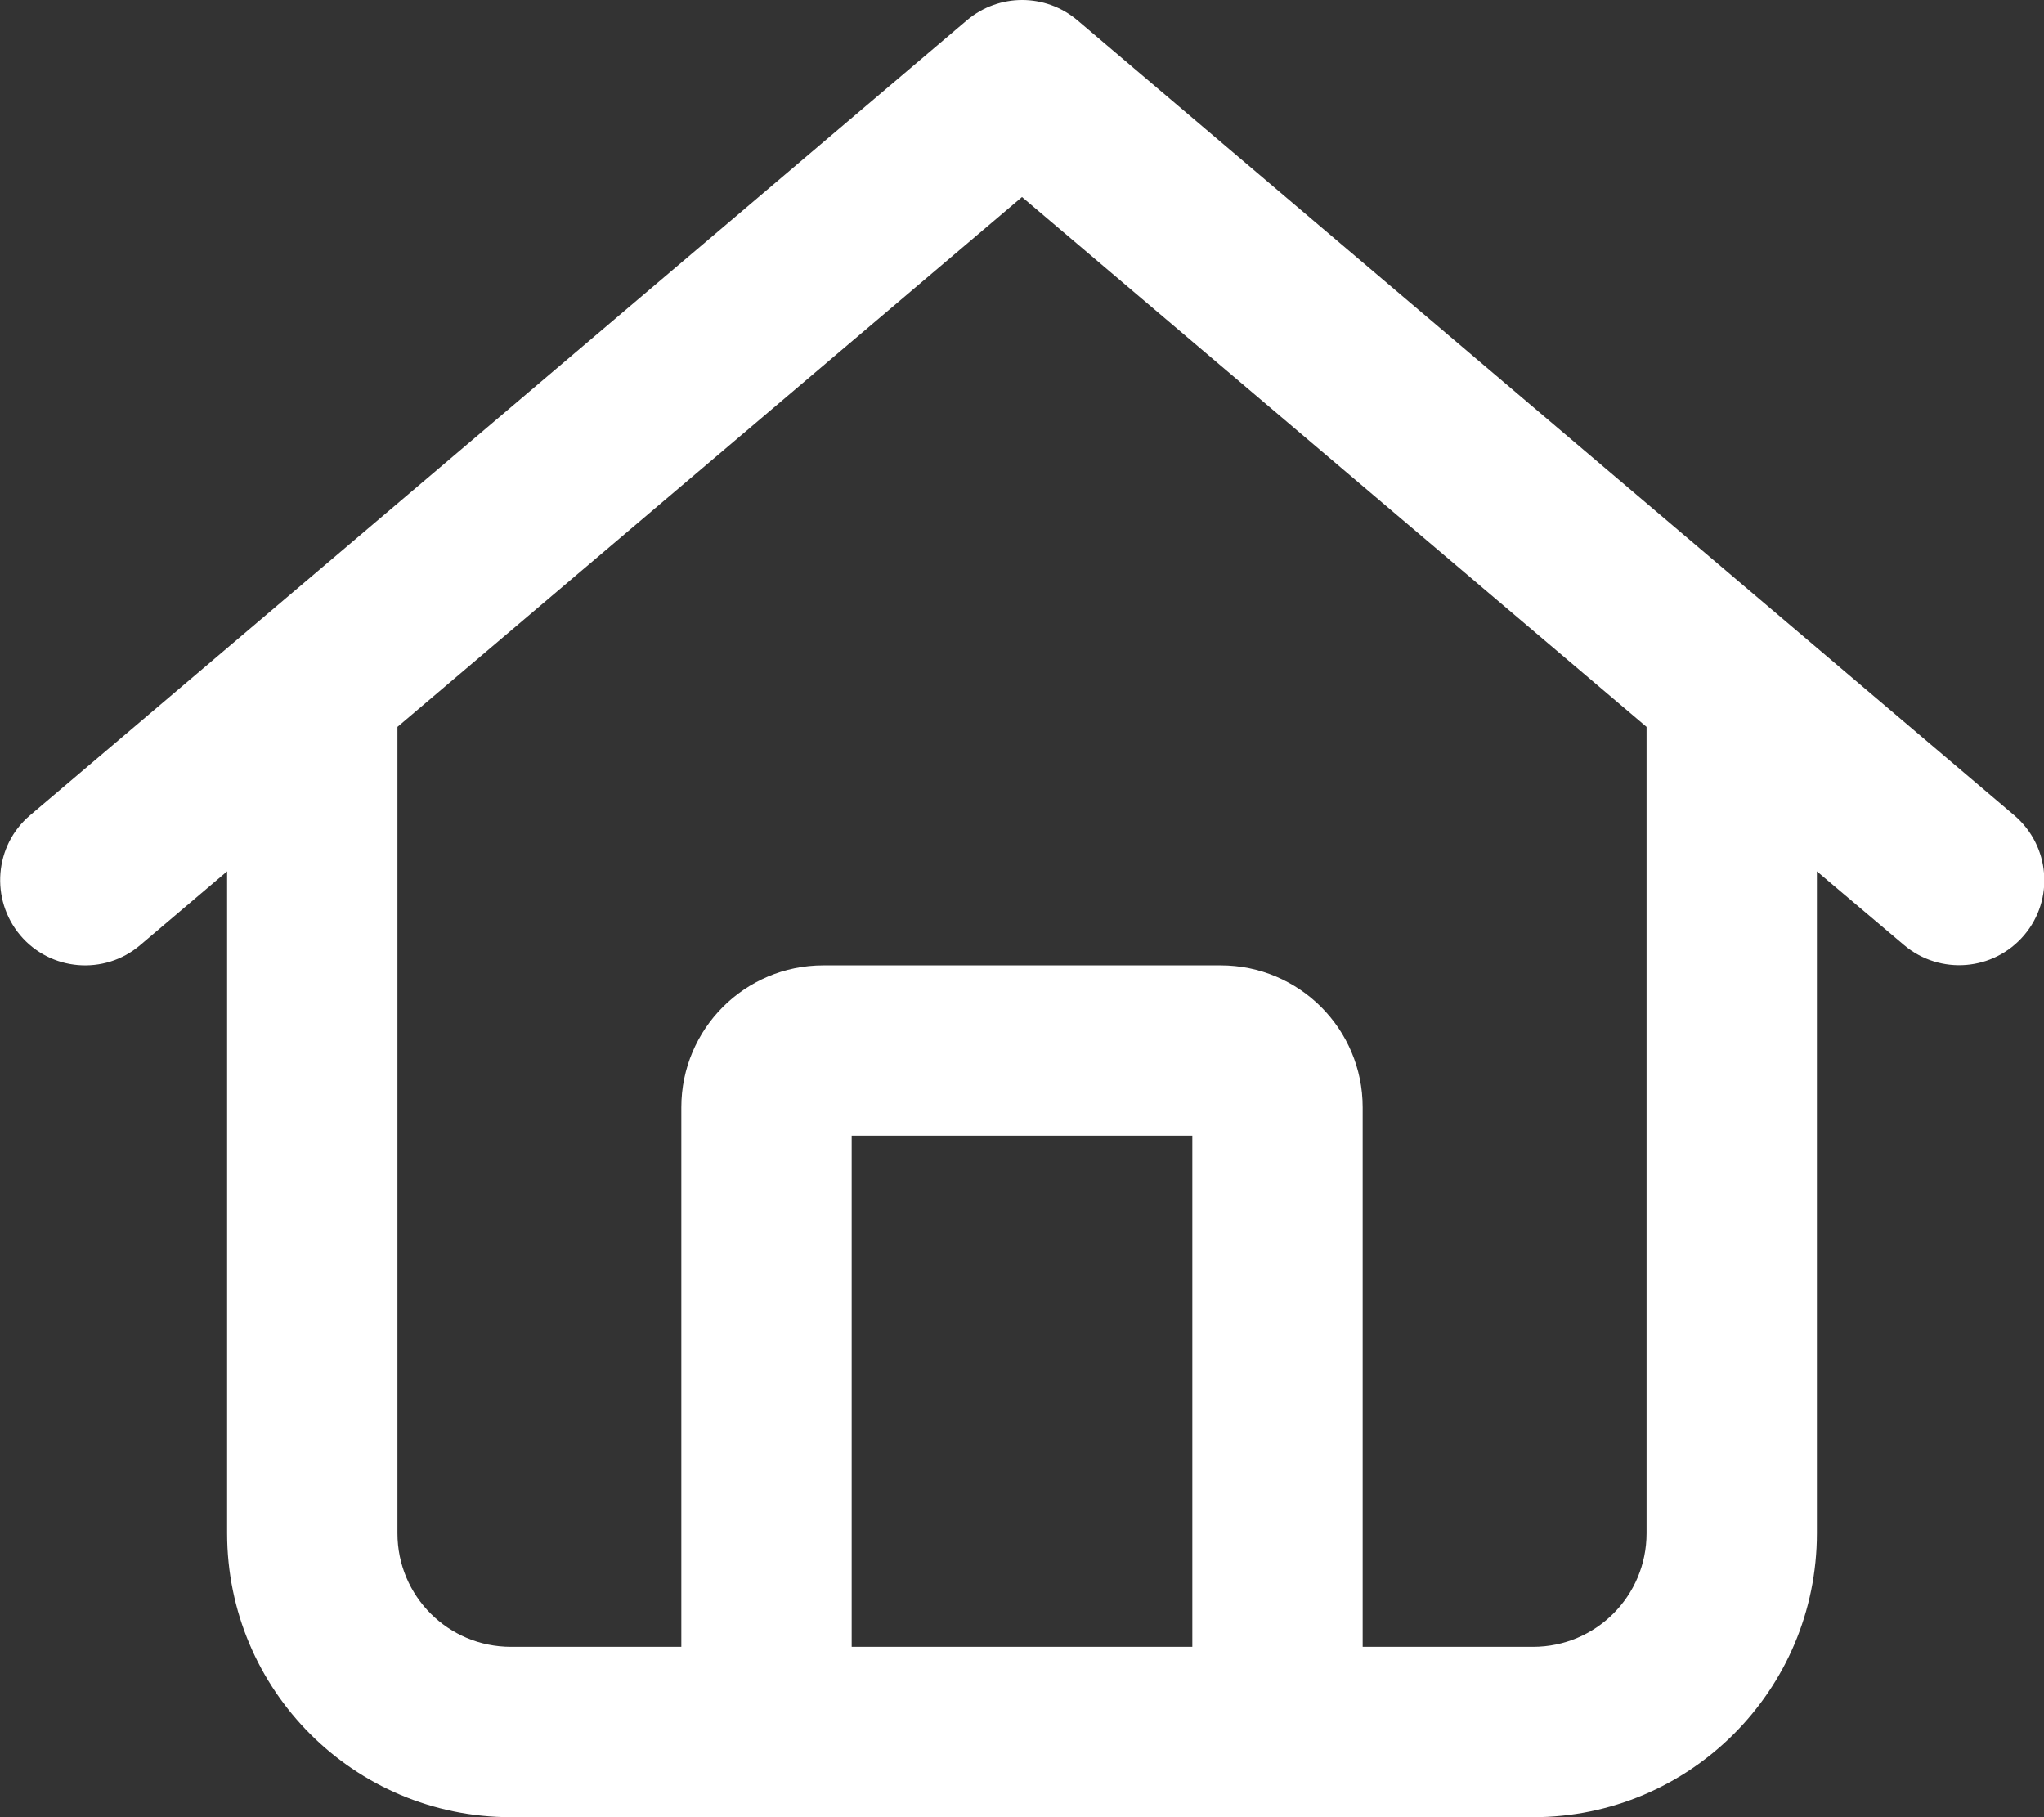 <?xml version="1.0" encoding="UTF-8"?> <svg xmlns="http://www.w3.org/2000/svg" width="27" height="24" viewBox="0 0 27 24" fill="none"><rect x="0" y="0" width="27" height="24" fill="#333333" stroke="none"/><g clip-path="url(#clip0_4704_6984)"><path d="M12.773 0.267C13.195 -0.089 13.809 -0.089 14.231 0.267L26.606 10.767C27.08 11.17 27.14 11.878 26.737 12.352C26.334 12.825 25.626 12.881 25.153 12.483L24 11.508V20.25C24 22.322 22.322 24 20.25 24H6.75C4.678 24 3 22.322 3 20.25V11.508L1.851 12.483C1.378 12.886 0.665 12.825 0.267 12.352C-0.131 11.878 -0.075 11.166 0.398 10.767L12.773 0.267ZM13.5 2.602L5.25 9.6V20.25C5.25 21.08 5.92 21.75 6.75 21.75H9V14.625C9 13.589 9.839 12.75 10.875 12.75H16.125C17.161 12.75 18 13.589 18 14.625V21.75H20.25C21.08 21.75 21.75 21.08 21.75 20.25V9.6L13.5 2.602ZM11.25 21.75H15.75V15H11.25V21.75Z" fill="white"></path></g><defs><clipPath id="clip0_4704_6984"><rect width="27" height="24" fill="white"></rect></clipPath></defs></svg> 